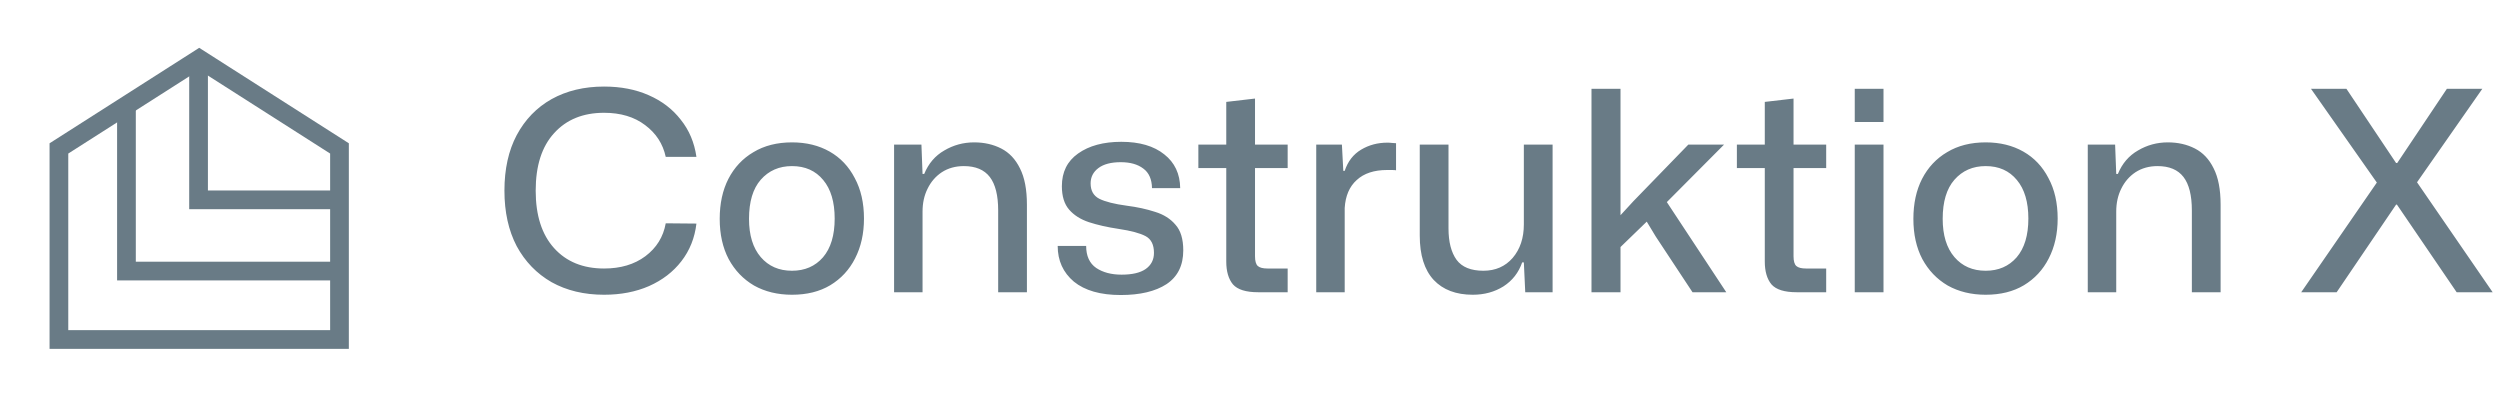 <svg width="215" height="35" viewBox="0 0 215 35" fill="none" xmlns="http://www.w3.org/2000/svg">
<path d="M5.067 12.764L17.131 5.067L29.196 12.764V29.196H5.067V12.764Z" stroke="#697B86" stroke-width="1.609"/>
<path d="M29.196 23.311H10.875V9.063" stroke="#697B86" stroke-width="1.609"/>
<path d="M17.076 5.067V17.186H29.196" stroke="#697B86" stroke-width="1.609"/>
<path d="M51.949 25.348C50.237 25.348 48.733 24.988 47.437 24.268C46.157 23.532 45.157 22.5 44.437 21.172C43.733 19.828 43.381 18.236 43.381 16.396C43.381 14.54 43.733 12.948 44.437 11.62C45.157 10.276 46.157 9.244 47.437 8.524C48.733 7.804 50.237 7.444 51.949 7.444C53.389 7.444 54.669 7.692 55.789 8.188C56.925 8.684 57.845 9.388 58.549 10.3C59.269 11.196 59.717 12.26 59.893 13.492H57.253C57.013 12.372 56.421 11.46 55.477 10.756C54.549 10.052 53.373 9.7 51.949 9.7C50.141 9.7 48.709 10.284 47.653 11.452C46.597 12.604 46.069 14.252 46.069 16.396C46.069 18.524 46.597 20.172 47.653 21.34C48.709 22.508 50.141 23.092 51.949 23.092C53.373 23.092 54.557 22.74 55.501 22.036C56.461 21.316 57.045 20.372 57.253 19.204L59.893 19.228C59.749 20.46 59.317 21.54 58.597 22.468C57.893 23.38 56.965 24.092 55.813 24.604C54.677 25.1 53.389 25.348 51.949 25.348ZM68.111 25.348C66.879 25.348 65.79 25.084 64.847 24.556C63.919 24.012 63.191 23.252 62.663 22.276C62.151 21.3 61.895 20.148 61.895 18.82C61.895 17.508 62.142 16.364 62.639 15.388C63.151 14.396 63.87 13.628 64.799 13.084C65.727 12.524 66.831 12.244 68.111 12.244C69.343 12.244 70.422 12.508 71.35 13.036C72.278 13.564 72.999 14.324 73.51 15.316C74.038 16.292 74.302 17.452 74.302 18.796C74.302 20.092 74.046 21.236 73.534 22.228C73.038 23.204 72.326 23.972 71.398 24.532C70.487 25.076 69.391 25.348 68.111 25.348ZM68.111 23.284C69.215 23.284 70.103 22.9 70.775 22.132C71.447 21.348 71.782 20.236 71.782 18.796C71.782 17.372 71.454 16.268 70.799 15.484C70.142 14.684 69.246 14.284 68.111 14.284C67.007 14.284 66.111 14.676 65.422 15.46C64.751 16.228 64.415 17.348 64.415 18.82C64.415 20.228 64.751 21.324 65.422 22.108C66.094 22.892 66.99 23.284 68.111 23.284ZM76.891 25.132V12.436H79.243L79.339 14.956H79.483C79.851 14.06 80.427 13.388 81.211 12.94C81.995 12.476 82.851 12.244 83.779 12.244C84.643 12.244 85.419 12.42 86.107 12.772C86.795 13.124 87.331 13.692 87.715 14.476C88.115 15.26 88.315 16.3 88.315 17.596V25.132H85.843V18.1C85.843 16.804 85.603 15.844 85.123 15.22C84.643 14.596 83.899 14.284 82.891 14.284C82.171 14.284 81.539 14.46 80.995 14.812C80.467 15.164 80.059 15.636 79.771 16.228C79.483 16.804 79.339 17.46 79.339 18.196V25.132H76.891ZM96.385 25.372C94.641 25.372 93.297 24.988 92.353 24.22C91.425 23.436 90.961 22.412 90.961 21.148H93.409C93.409 22.012 93.697 22.644 94.273 23.044C94.849 23.428 95.577 23.62 96.457 23.62C97.369 23.62 98.057 23.46 98.521 23.14C99.001 22.804 99.241 22.34 99.241 21.748C99.241 21.044 99.001 20.564 98.521 20.308C98.041 20.052 97.265 19.844 96.193 19.684C95.233 19.54 94.385 19.348 93.649 19.108C92.929 18.868 92.361 18.508 91.945 18.028C91.529 17.548 91.321 16.876 91.321 16.012C91.321 14.796 91.785 13.86 92.713 13.204C93.657 12.532 94.897 12.196 96.433 12.196C98.001 12.196 99.233 12.556 100.129 13.276C101.025 13.98 101.481 14.948 101.497 16.18H99.073C99.057 15.412 98.809 14.852 98.329 14.5C97.849 14.132 97.201 13.948 96.385 13.948C95.553 13.948 94.913 14.116 94.465 14.452C94.017 14.788 93.793 15.228 93.793 15.772C93.793 16.396 94.041 16.836 94.537 17.092C95.049 17.348 95.841 17.548 96.913 17.692C97.793 17.804 98.601 17.98 99.337 18.22C100.073 18.444 100.657 18.812 101.089 19.324C101.537 19.82 101.761 20.556 101.761 21.532C101.761 22.828 101.281 23.796 100.321 24.436C99.361 25.06 98.049 25.372 96.385 25.372ZM108.195 25.132C107.155 25.132 106.435 24.908 106.035 24.46C105.651 23.996 105.459 23.34 105.459 22.492V14.452H103.059V12.436H105.459V8.764L107.931 8.476V12.436H110.739V14.452H107.931V22.036C107.931 22.452 108.011 22.732 108.171 22.876C108.331 23.02 108.611 23.092 109.011 23.092H110.739V25.132H108.195ZM113.196 25.132V12.436H115.404L115.524 14.692H115.644C115.916 13.876 116.388 13.268 117.06 12.868C117.732 12.468 118.484 12.268 119.316 12.268C119.46 12.268 119.588 12.276 119.7 12.292C119.828 12.292 119.948 12.3 120.06 12.316V14.644C119.964 14.628 119.844 14.62 119.7 14.62C119.572 14.62 119.436 14.62 119.292 14.62C118.172 14.62 117.3 14.908 116.676 15.484C116.052 16.044 115.708 16.844 115.644 17.884V25.132H113.196ZM126.659 25.348C125.219 25.348 124.099 24.924 123.299 24.076C122.499 23.212 122.099 21.94 122.099 20.26V12.436H124.571V19.636C124.571 20.804 124.803 21.708 125.267 22.348C125.731 22.972 126.499 23.284 127.571 23.284C128.611 23.284 129.451 22.916 130.091 22.18C130.731 21.428 131.051 20.468 131.051 19.3V12.436H133.523V25.132H131.171L131.051 22.564H130.907C130.603 23.444 130.067 24.132 129.299 24.628C128.531 25.108 127.651 25.348 126.659 25.348ZM136.868 25.132V7.636H139.364V18.508L140.468 17.308L145.196 12.436H148.268L143.348 17.38L148.46 25.132H145.556L142.388 20.332L141.62 19.06L139.364 21.244V25.132H136.868ZM154.508 25.132C153.468 25.132 152.748 24.908 152.348 24.46C151.964 23.996 151.772 23.34 151.772 22.492V14.452H149.372V12.436H151.772V8.764L154.244 8.476V12.436H157.052V14.452H154.244V22.036C154.244 22.452 154.324 22.732 154.484 22.876C154.644 23.02 154.924 23.092 155.324 23.092H157.052V25.132H154.508ZM159.509 10.492V7.636H161.981V10.492H159.509ZM159.509 25.132V12.436H161.981V25.132H159.509ZM170.767 25.348C169.535 25.348 168.447 25.084 167.503 24.556C166.575 24.012 165.847 23.252 165.319 22.276C164.807 21.3 164.551 20.148 164.551 18.82C164.551 17.508 164.799 16.364 165.295 15.388C165.807 14.396 166.527 13.628 167.455 13.084C168.383 12.524 169.487 12.244 170.767 12.244C171.999 12.244 173.079 12.508 174.007 13.036C174.935 13.564 175.655 14.324 176.167 15.316C176.695 16.292 176.959 17.452 176.959 18.796C176.959 20.092 176.703 21.236 176.191 22.228C175.695 23.204 174.983 23.972 174.055 24.532C173.143 25.076 172.047 25.348 170.767 25.348ZM170.767 23.284C171.871 23.284 172.759 22.9 173.431 22.132C174.103 21.348 174.439 20.236 174.439 18.796C174.439 17.372 174.111 16.268 173.455 15.484C172.799 14.684 171.903 14.284 170.767 14.284C169.663 14.284 168.767 14.676 168.079 15.46C167.407 16.228 167.071 17.348 167.071 18.82C167.071 20.228 167.407 21.324 168.079 22.108C168.751 22.892 169.647 23.284 170.767 23.284ZM179.548 25.132V12.436H181.9L181.996 14.956H182.14C182.508 14.06 183.084 13.388 183.868 12.94C184.652 12.476 185.508 12.244 186.436 12.244C187.3 12.244 188.076 12.42 188.764 12.772C189.452 13.124 189.988 13.692 190.372 14.476C190.772 15.26 190.972 16.3 190.972 17.596V25.132H188.5V18.1C188.5 16.804 188.26 15.844 187.78 15.22C187.3 14.596 186.556 14.284 185.548 14.284C184.828 14.284 184.196 14.46 183.652 14.812C183.124 15.164 182.716 15.636 182.428 16.228C182.14 16.804 181.996 17.46 181.996 18.196V25.132H179.548ZM197.904 25.132L204.408 15.7L198.744 7.636H201.792L206.064 14.02H206.16L210.432 7.636H213.48L207.864 15.676L214.368 25.132H211.272L206.136 17.596H206.064L200.952 25.132H197.904Z" fill="#697B86"/>
</svg>
